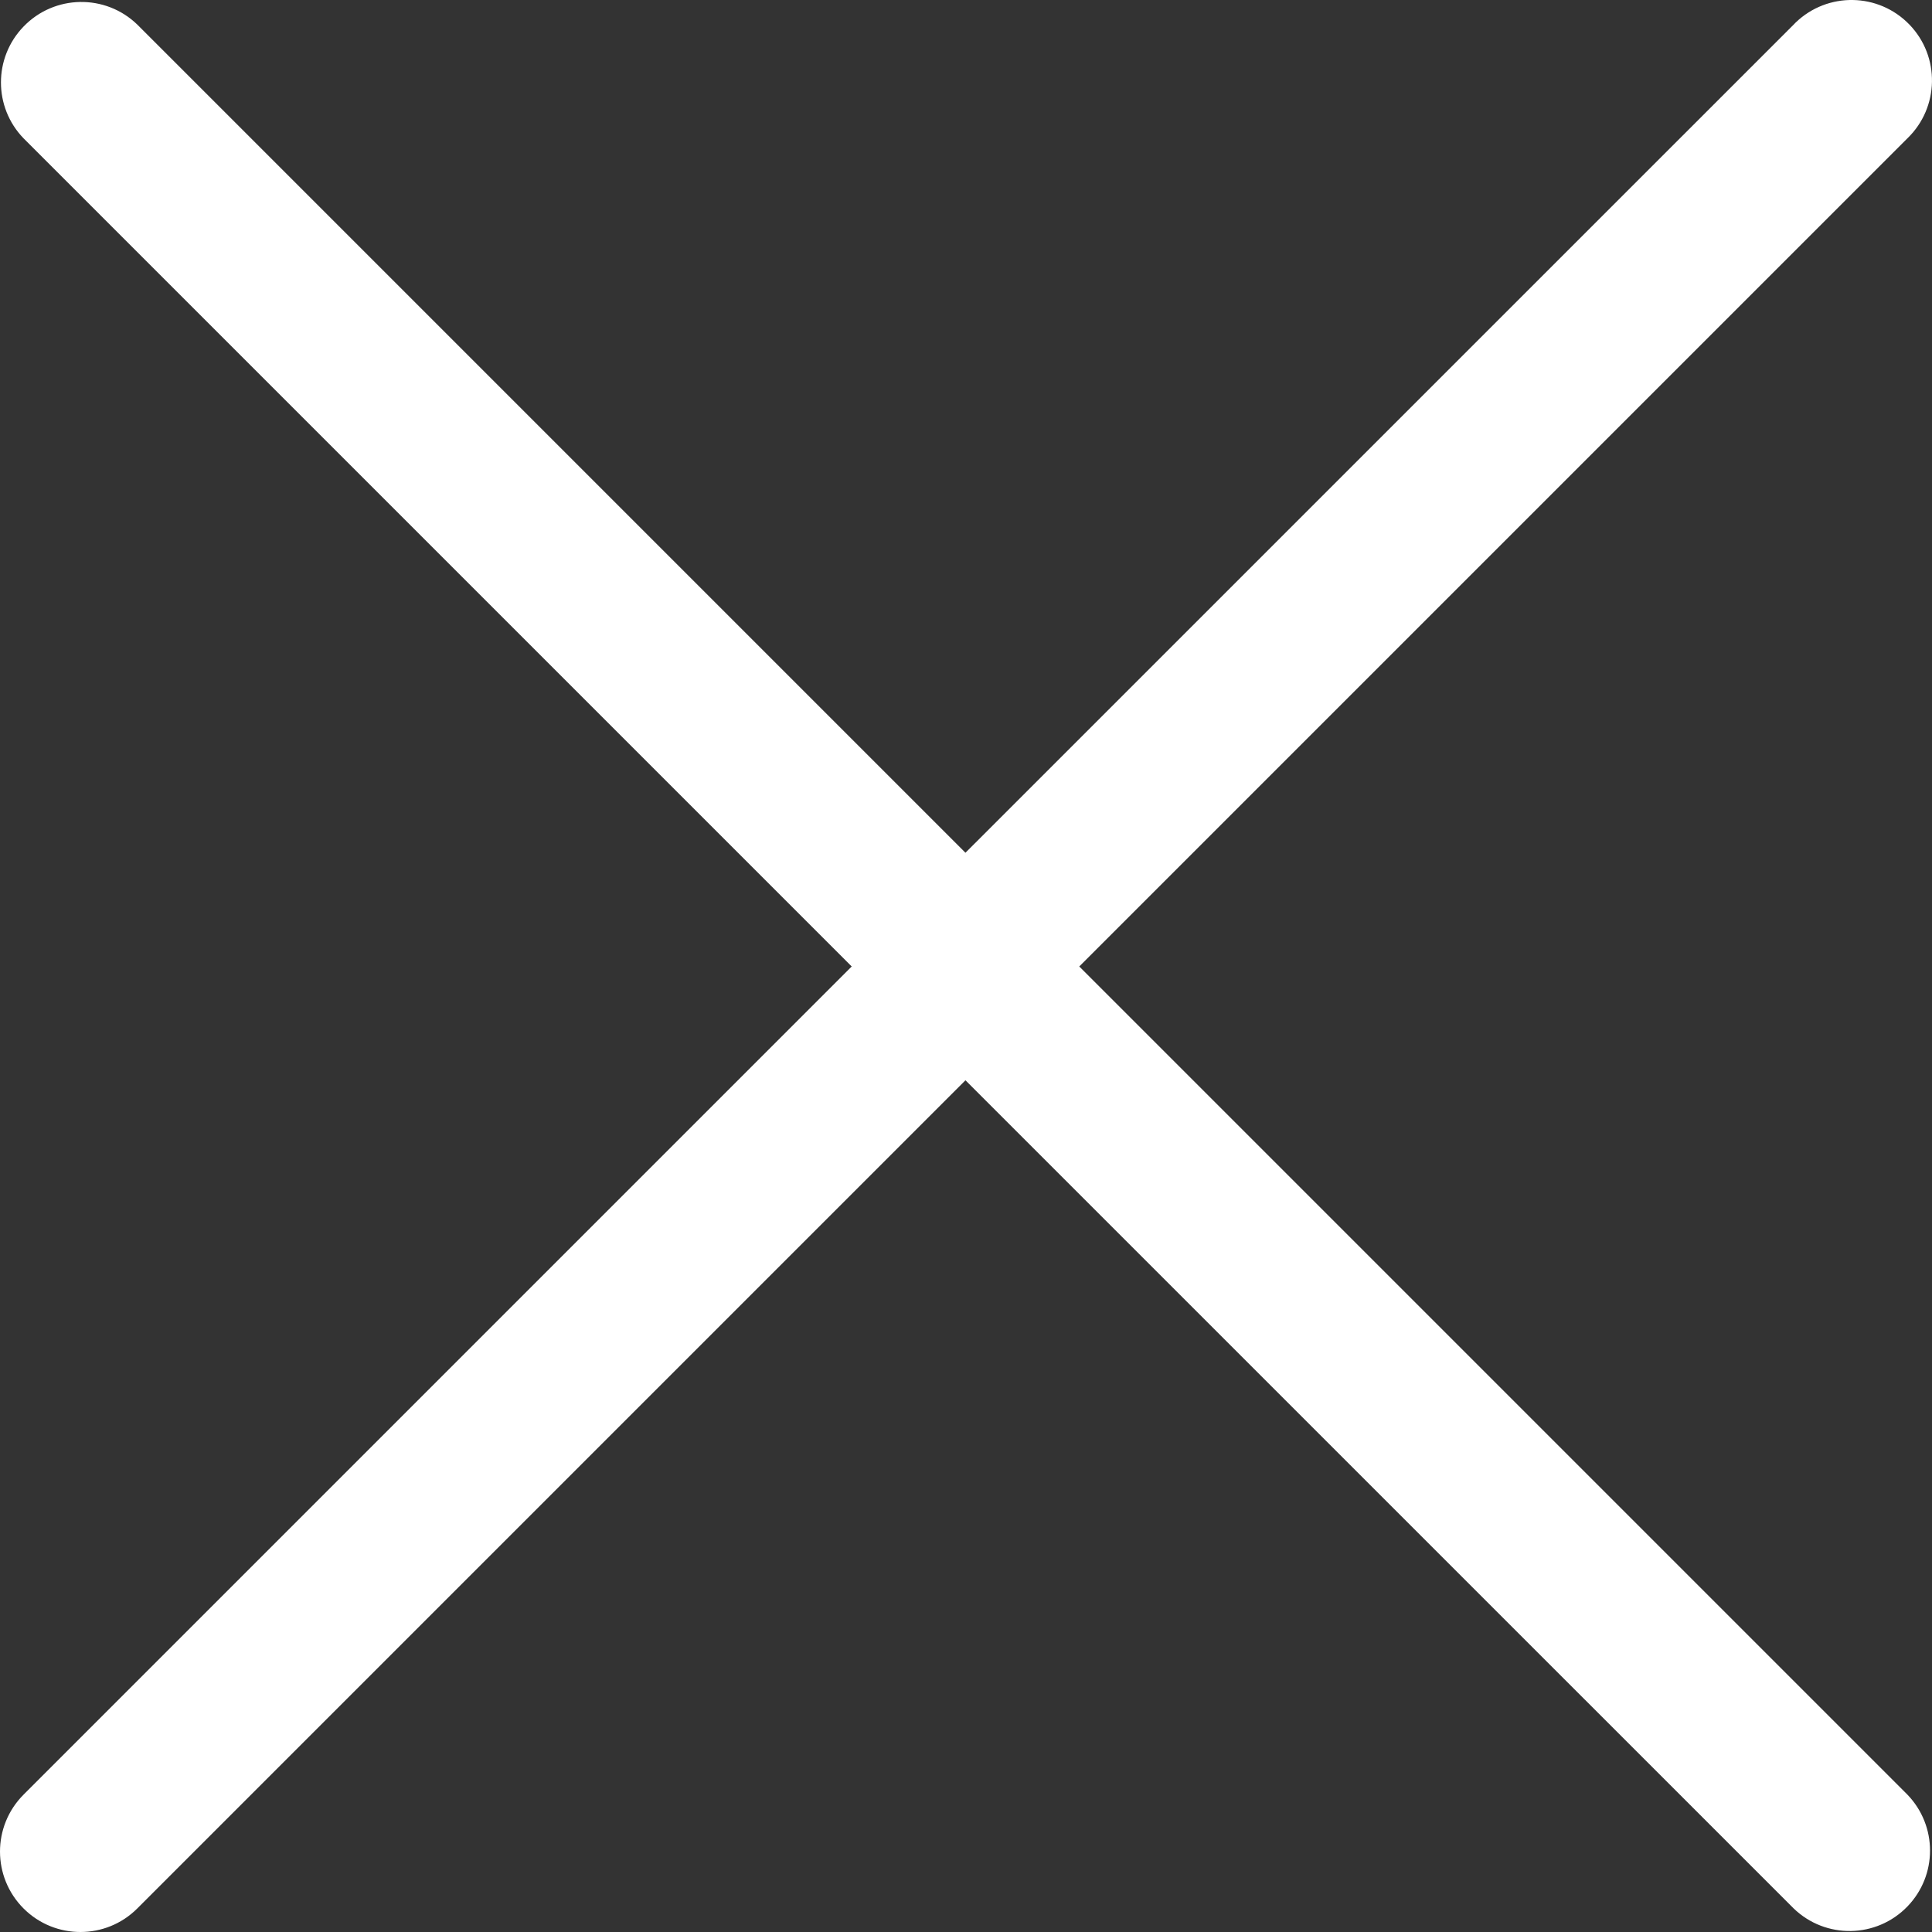 <svg width="32" height="32" viewBox="0 0 32 32" fill="none" xmlns="http://www.w3.org/2000/svg">
<rect x="0" y="0" width="32" height="32" fill="#333333" stroke="none"/>
<path d="M17.876 16.008L31.593 2.291C32.122 1.78 32.137 0.936 31.626 0.407C31.114 -0.123 30.271 -0.137 29.741 0.374C29.73 0.385 29.719 0.396 29.709 0.407L15.991 14.124L2.274 0.407C1.745 -0.105 0.901 -0.09 0.39 0.44C-0.109 0.956 -0.109 1.775 0.39 2.291L14.107 16.008L0.39 29.725C-0.13 30.246 -0.13 31.089 0.39 31.61C0.91 32.13 1.754 32.13 2.274 31.61L15.991 17.893L29.709 31.61C30.238 32.121 31.082 32.106 31.593 31.577C32.092 31.061 32.092 30.242 31.593 29.725L17.876 16.008Z" fill="white"/>
</svg>
